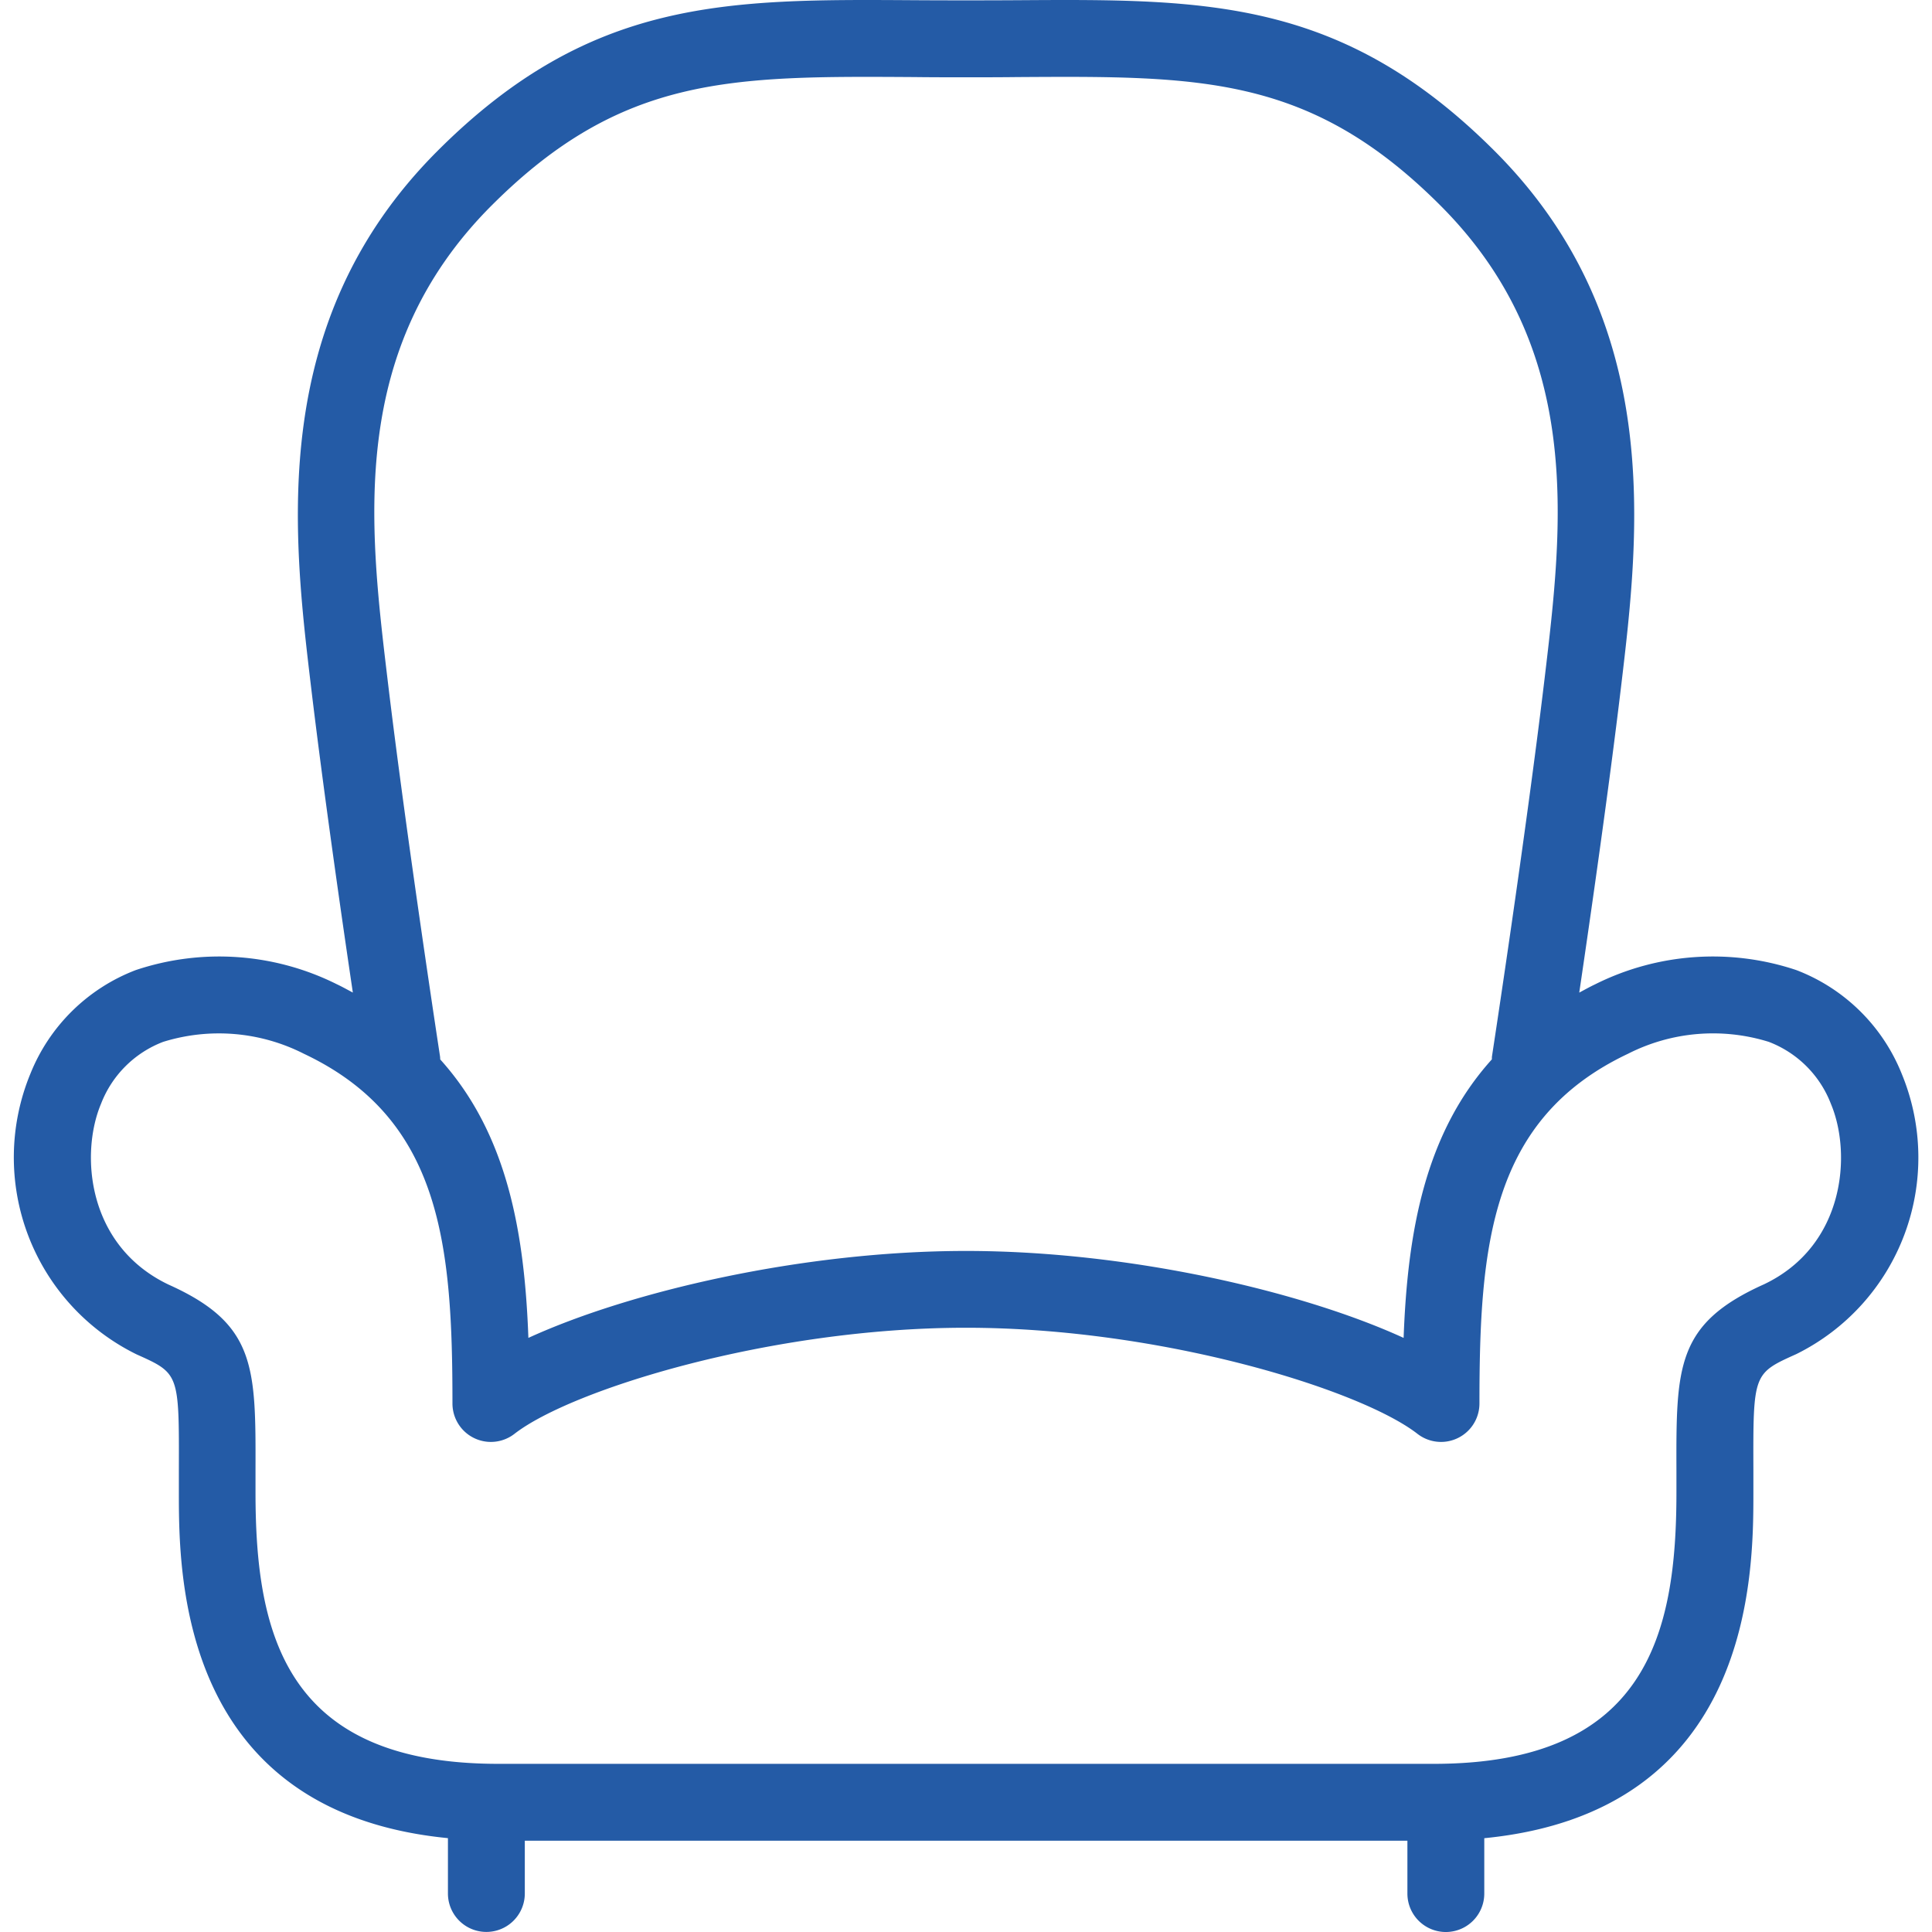 <svg id="Layer_1" data-name="Layer 1" xmlns="http://www.w3.org/2000/svg" width="100" height="100" viewBox="0 0 100 100"><defs><style>.cls-1{fill:#245ba6;}</style></defs><title>ico portal</title><path class="cls-1" d="M91.307,66.474c-4.555,2.044-4.549,4.269-4.535,9.647l0,1.123c0,7.3-1.521,14.052-12.559,14.052H25.784c-11.038,0-12.559-6.754-12.559-14.052l0-1.123c0.014-5.378.02-7.6-4.494-9.627-4.233-2.015-4.59-6.781-3.5-9.366a5.58,5.58,0,0,1,3.21-3.2,9.711,9.711,0,0,1,7.289.615c7.122,3.363,7.689,9.9,7.689,18.1a1.989,1.989,0,0,0,3.21,1.572C29.581,71.921,39.9,68.724,50,68.724s20.418,3.2,23.366,5.49a1.988,1.988,0,0,0,3.21-1.572c0-8.2.568-14.732,7.691-18.1a9.705,9.705,0,0,1,7.287-.615,5.574,5.574,0,0,1,3.21,3.2c1.092,2.585.735,7.352-3.457,9.347M25.451,10.631c6.74-6.74,12.426-6.7,21.864-6.642C48.15,4,49.007,4,49.889,4H50.11C50.992,4,51.849,4,52.684,3.989c9.449-.057,15.126-0.1,21.866,6.642,7.434,7.434,6.352,16.485,5.4,24.471-0.98,8.2-2.709,19.467-2.726,19.579-0.008.053,0,.1-0.008,0.155-3.463,3.839-4.363,8.927-4.565,14.413-5.241-2.4-14.182-4.5-22.65-4.5s-17.412,2.1-22.652,4.5c-0.2-5.488-1.1-10.574-4.563-14.413a1.4,1.4,0,0,0-.01-0.155C22.76,54.57,21.03,43.3,20.052,35.1c-0.954-7.987-2.034-17.037,5.4-24.471m72.98,44.948a9.547,9.547,0,0,0-5.456-5.366,13.613,13.613,0,0,0-10.407.735c-0.29.137-.553,0.286-0.827,0.431,0.6-4.065,1.533-10.552,2.16-15.8,0.954-8,2.262-18.956-6.538-27.758C69.446-.1,62.395-0.052,52.658.011c-1.723.01-3.594,0.01-5.317,0-9.733-.063-16.788-0.11-24.7,7.806-8.8,8.8-7.493,19.758-6.538,27.758,0.627,5.252,1.558,11.74,2.16,15.8-0.274-.143-0.537-0.294-0.825-0.429a13.618,13.618,0,0,0-10.409-.735,9.547,9.547,0,0,0-5.456,5.366,11.358,11.358,0,0,0,5.5,14.527c2.2,0.986,2.2.986,2.185,6.005l0,1.133c0,4.21.006,16.537,13.927,17.9v2.865a1.989,1.989,0,1,0,3.979,0V95.275H72.847v2.736a1.989,1.989,0,1,0,3.979,0V95.145c13.921-1.364,13.929-13.692,13.929-17.9l0-1.133c-0.014-5.019-.014-5.019,2.224-6.025a11.348,11.348,0,0,0,5.454-14.507"/></svg>